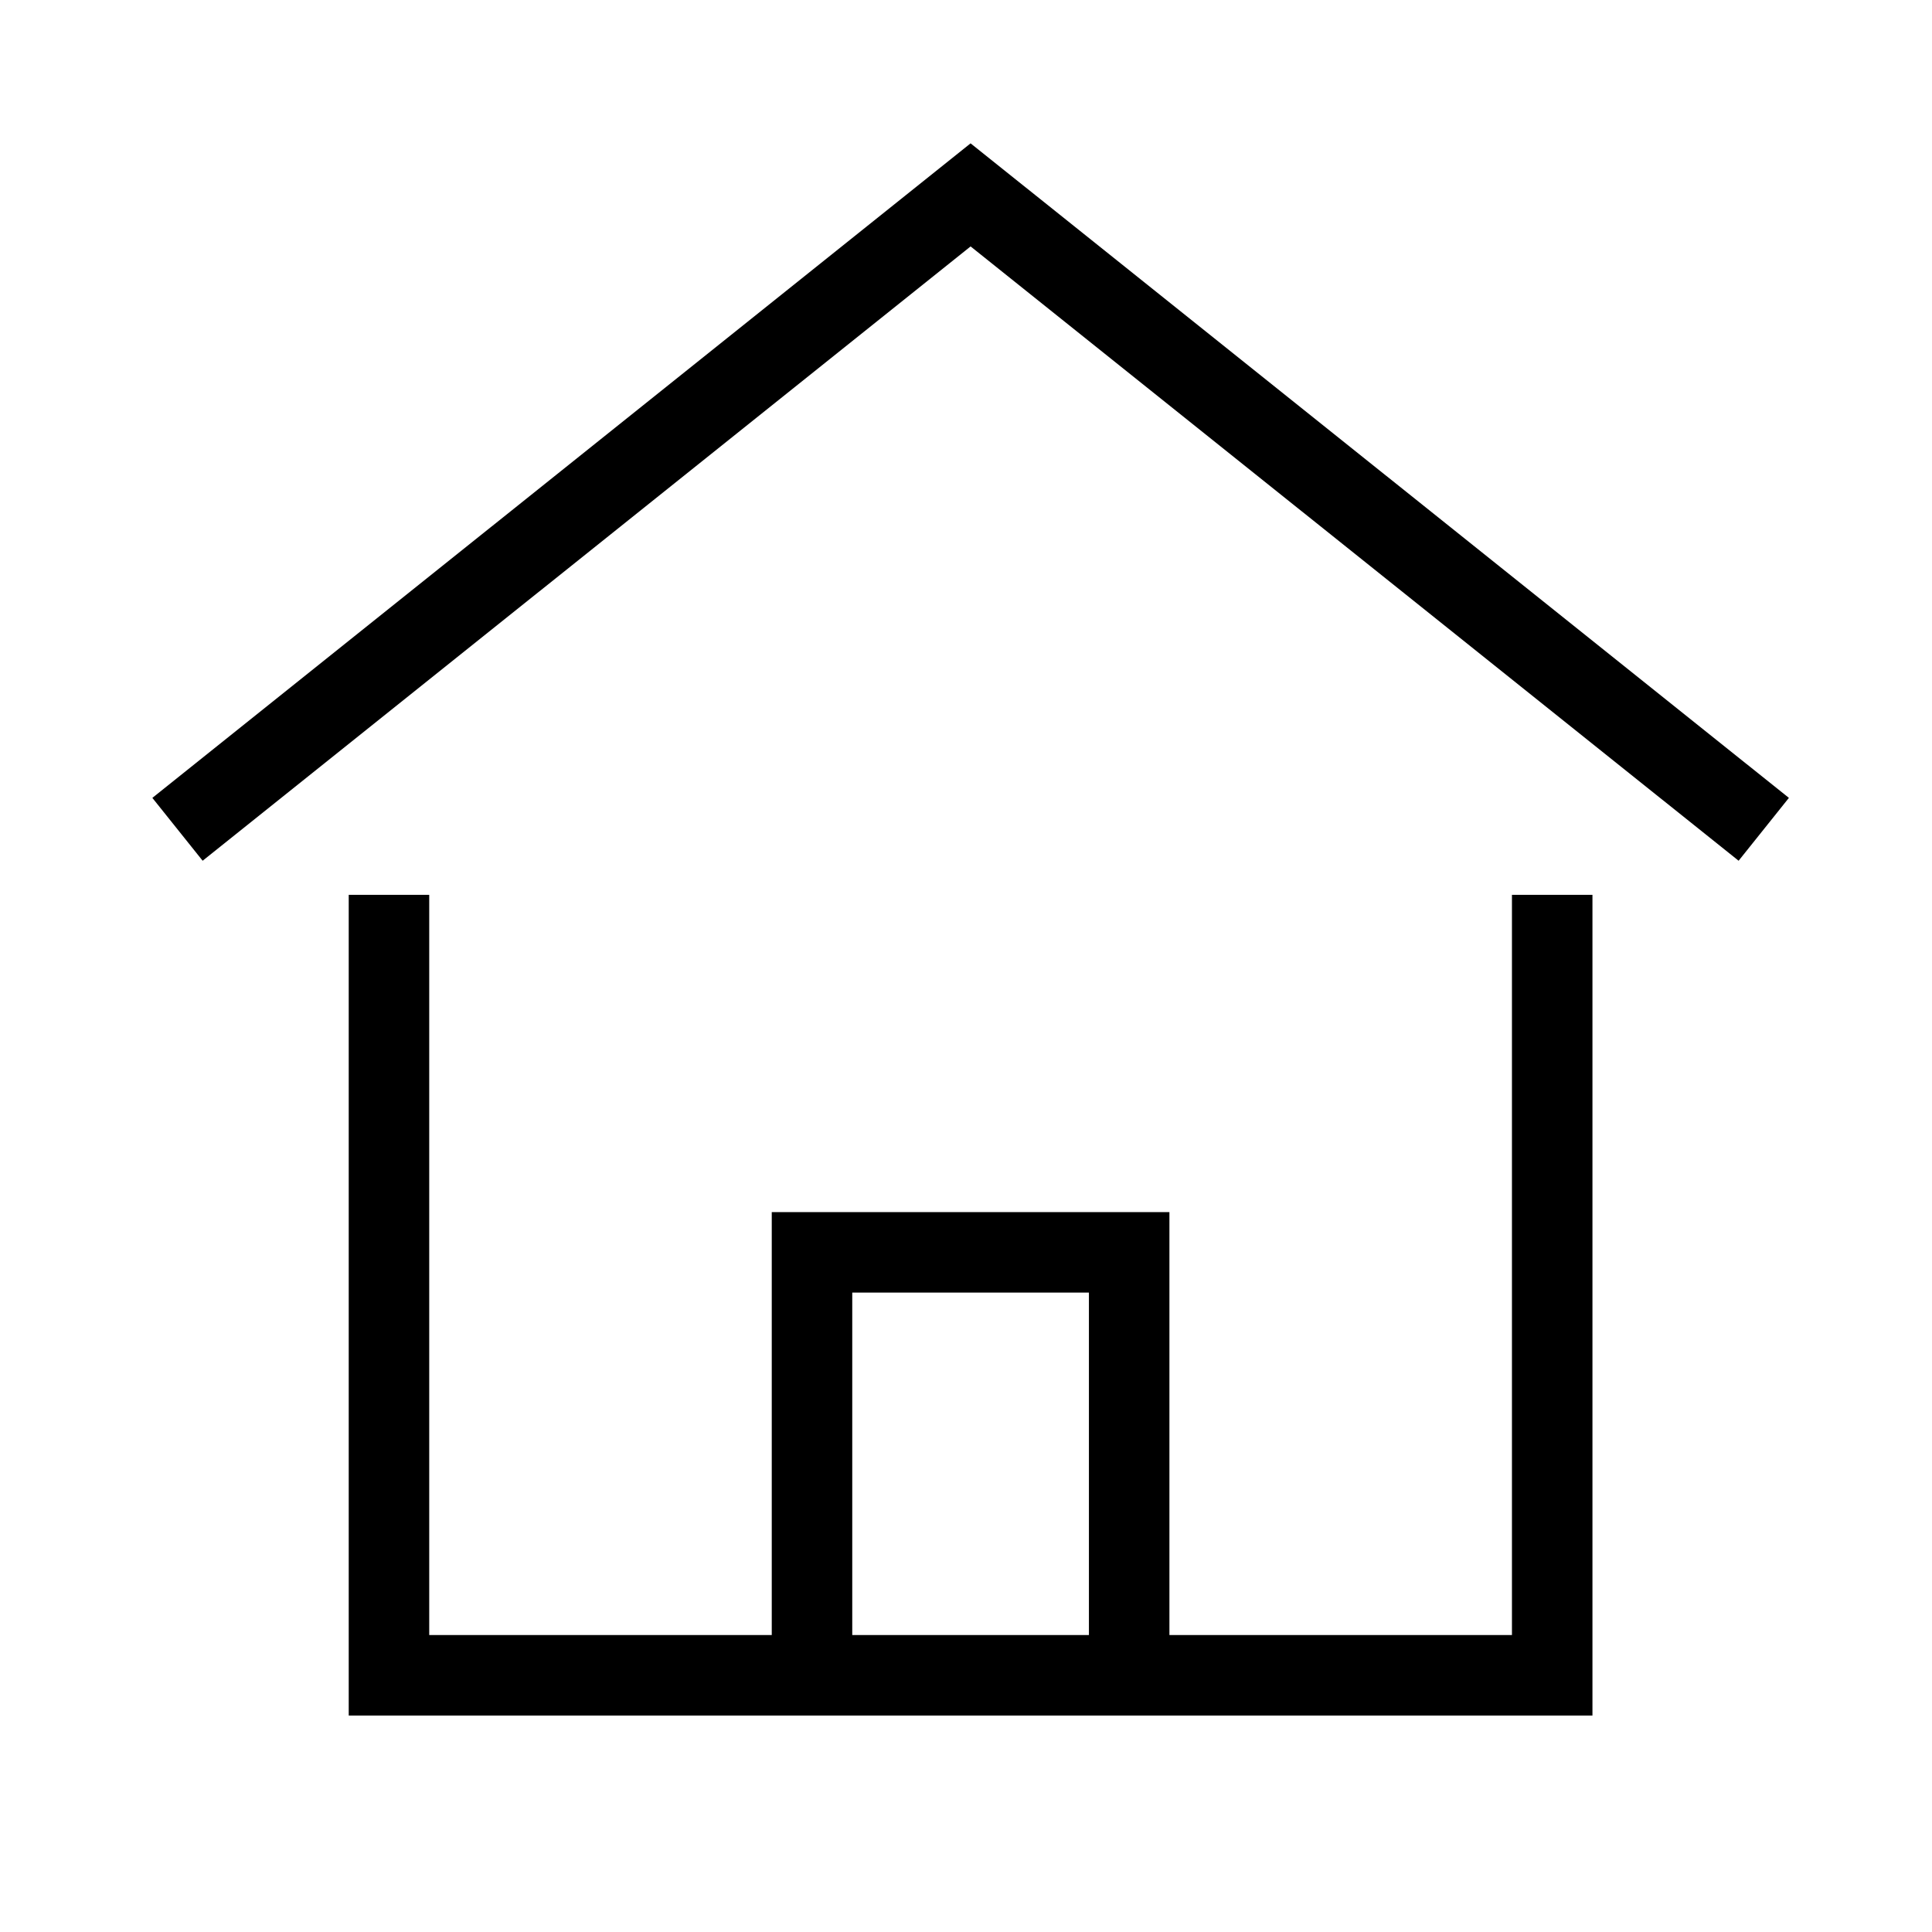 <?xml version="1.0" encoding="UTF-8" standalone="no"?>
<!DOCTYPE svg PUBLIC "-//W3C//DTD SVG 1.1//EN" "http://www.w3.org/Graphics/SVG/1.1/DTD/svg11.dtd">
<svg width="24" height="24" viewBox="0 0 24 24" version="1.1" xmlns="http://www.w3.org/2000/svg" xmlns:xlink="http://www.w3.org/1999/xlink" xml:space="preserve" xmlns:serif="http://www.serif.com/" style="fill-rule:evenodd;clip-rule:evenodd;">
    <g>
        <path d="M2.205,10.302L12.057,2.421L21.91,10.302M10.087,20.811L10.087,15.557L14.027,15.557L14.027,20.811" style="fill:none;stroke:black;stroke-width:1px;"/>
        <path d="M4.832,11.616L4.832,20.811L19.282,20.811L19.282,11.616" style="fill:none;stroke:black;stroke-width:1px;stroke-linecap:square;"/>
    </g>
</svg>
